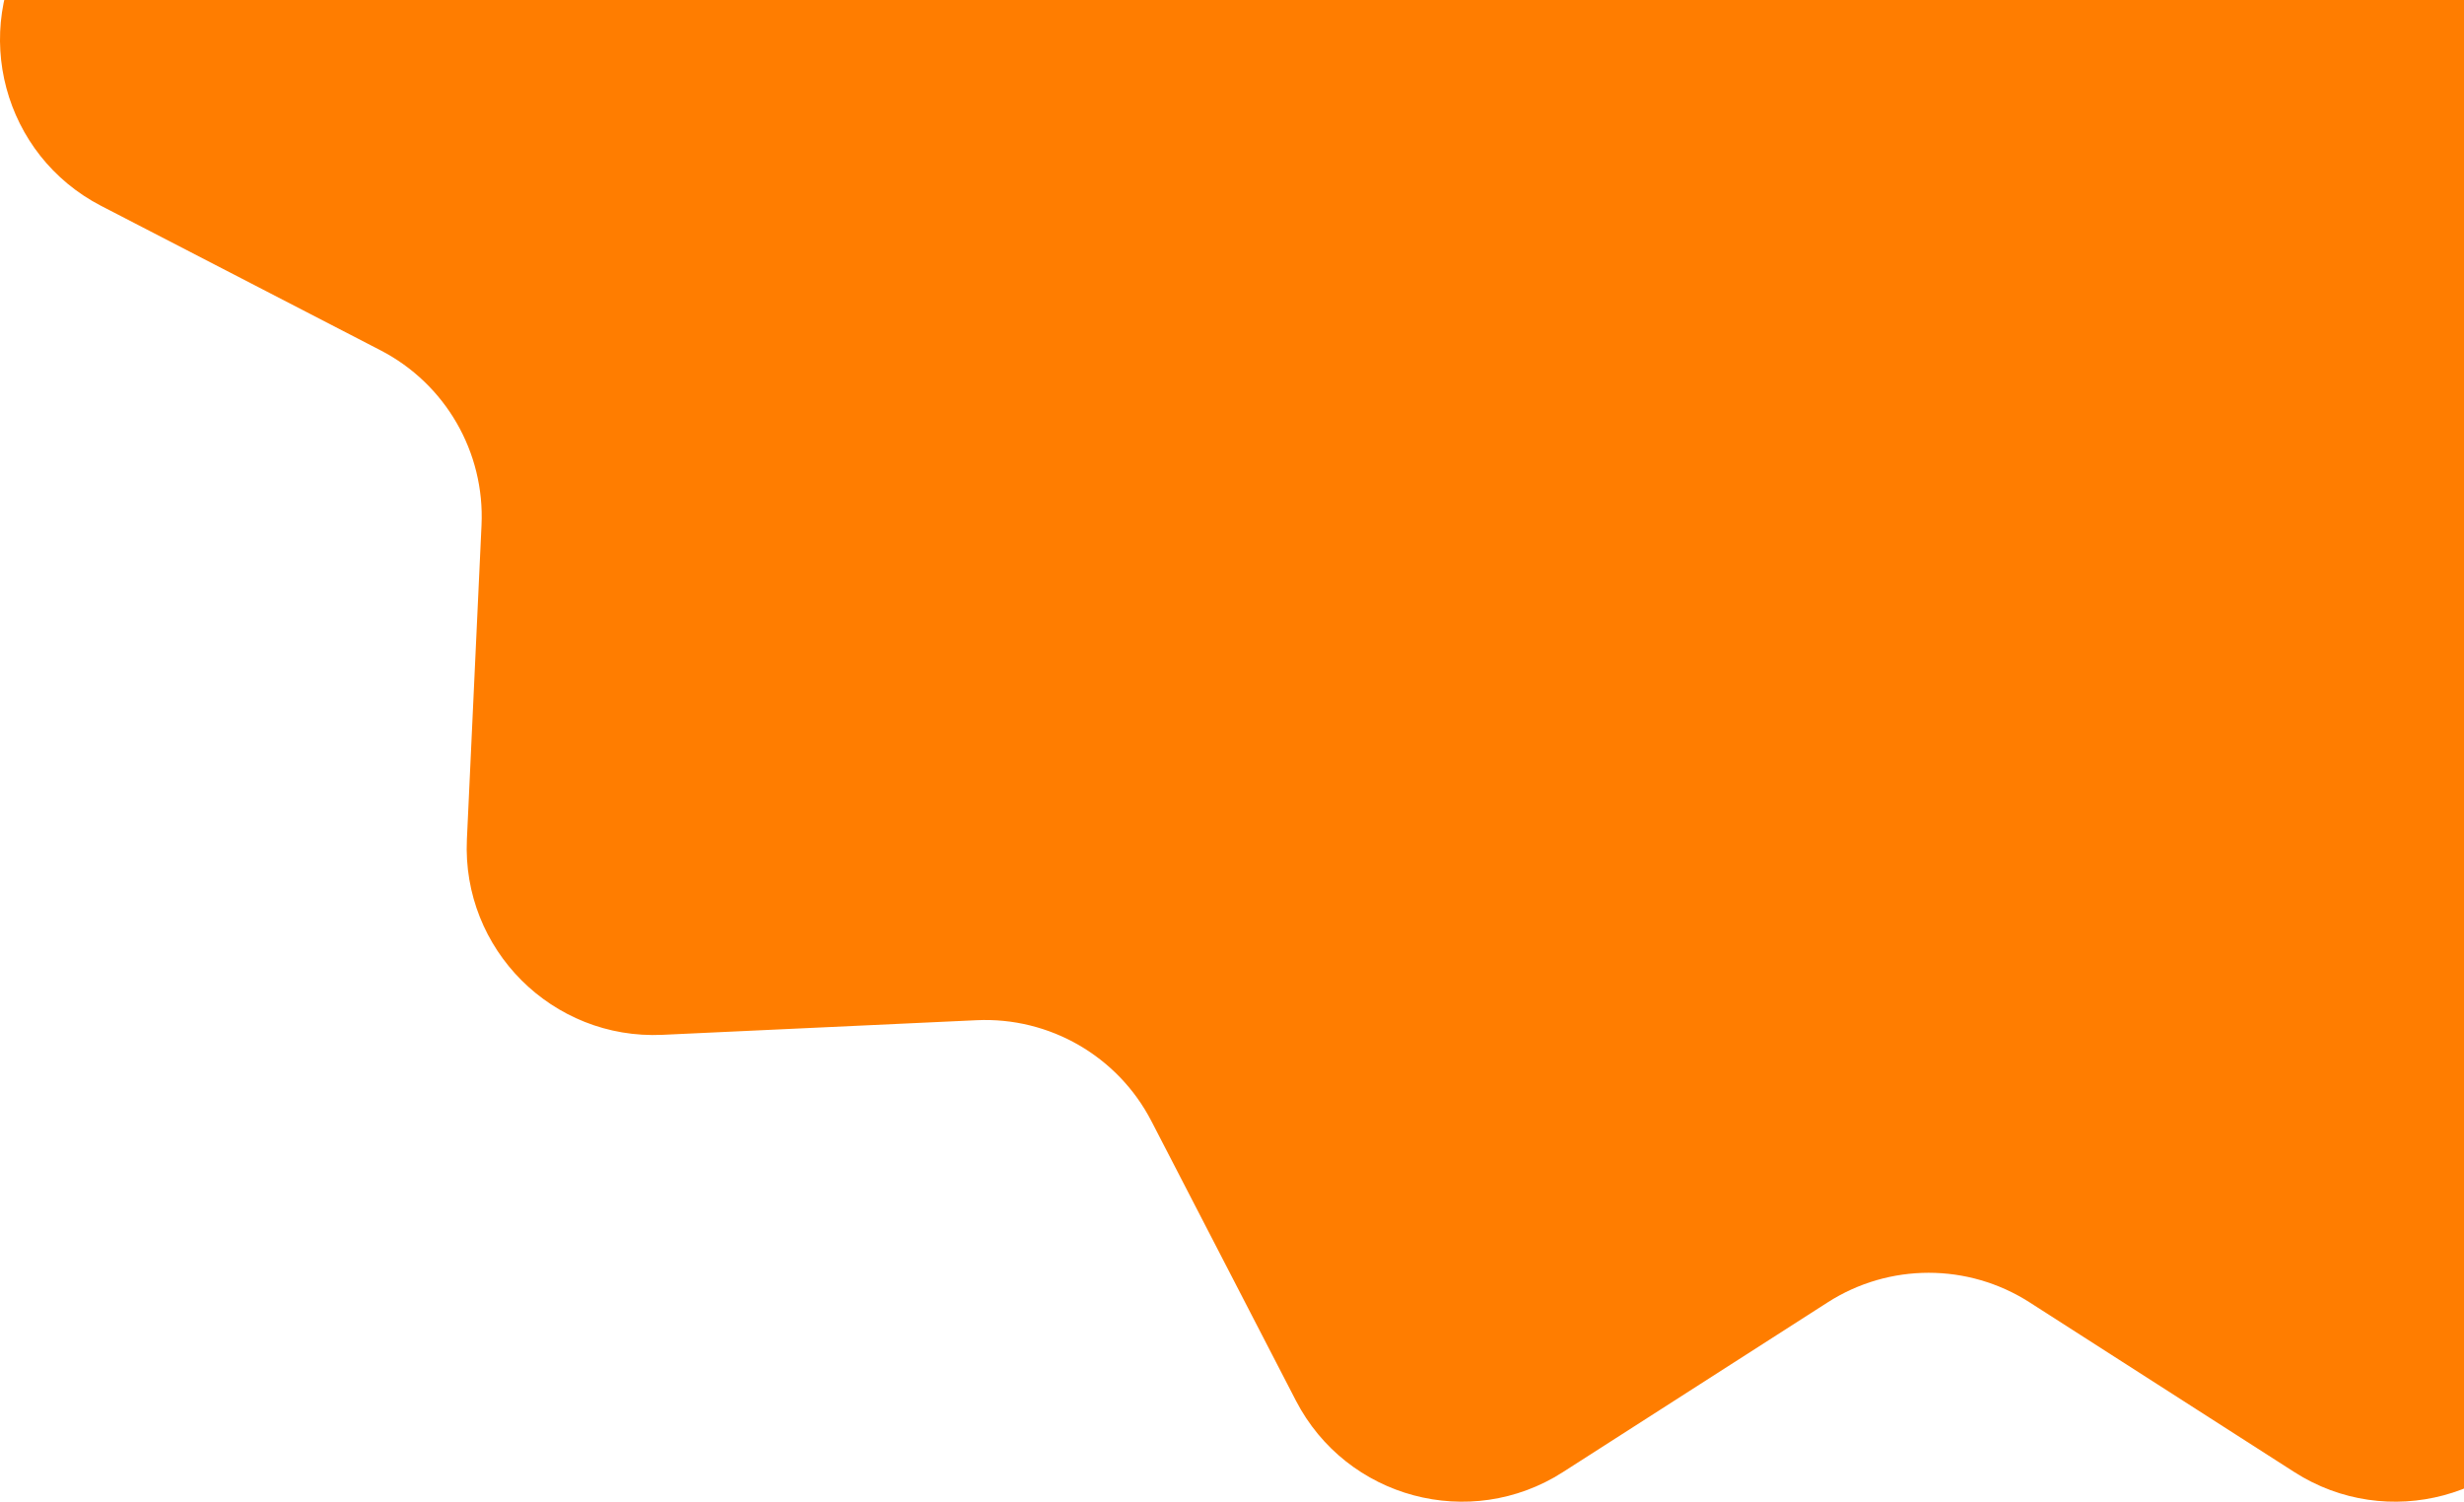 <svg width="886" height="540" viewBox="0 0 886 540" fill="none" xmlns="http://www.w3.org/2000/svg">
<path d="M825.002 -836.35C858.347 -857.727 902.852 -845.802 921.04 -810.616L972.974 -710.155C985.04 -686.814 1009.59 -672.638 1035.84 -673.859L1148.81 -679.114C1188.37 -680.955 1220.95 -648.375 1219.11 -608.809L1213.86 -495.841C1212.64 -469.594 1226.81 -445.04 1250.16 -432.974L1350.62 -381.04C1385.8 -362.852 1397.73 -318.347 1376.35 -285.002L1315.31 -189.796C1301.13 -167.676 1301.13 -139.324 1315.31 -117.204L1376.35 -21.998C1397.73 11.347 1385.8 55.852 1350.62 74.04L1250.16 125.974C1226.81 138.039 1212.64 162.594 1213.86 188.841L1219.11 301.809C1220.95 341.375 1188.37 373.955 1148.81 372.114L1035.84 366.859C1009.59 365.638 985.039 379.814 972.974 403.155L921.04 503.616C902.852 538.802 858.347 550.727 825.002 529.35L729.796 468.314C707.676 454.133 679.324 454.133 657.204 468.314L561.998 529.35C528.653 550.726 484.148 538.801 465.959 503.616L414.026 403.155C401.96 379.814 377.406 365.638 351.159 366.859L238.191 372.114C198.625 373.955 166.045 341.375 167.886 301.809L173.141 188.841C174.362 162.594 160.186 138.039 136.845 125.974L36.384 74.04C1.198 55.852 -10.727 11.347 10.65 -21.998L71.686 -117.204C85.867 -139.324 85.867 -167.676 71.686 -189.796L10.65 -285.003C-10.727 -318.347 1.198 -362.852 36.384 -381.041L136.845 -432.974C160.186 -445.04 174.362 -469.594 173.141 -495.841L167.886 -608.809C166.045 -648.375 198.625 -680.955 238.191 -679.114L351.159 -673.859C377.406 -672.638 401.96 -686.814 414.026 -710.155L465.96 -810.616C484.148 -845.802 528.653 -857.727 561.998 -836.35L657.204 -775.314C679.324 -761.133 707.676 -761.133 729.796 -775.314L825.002 -836.35Z" fill="#FF7D00"/>
</svg>
